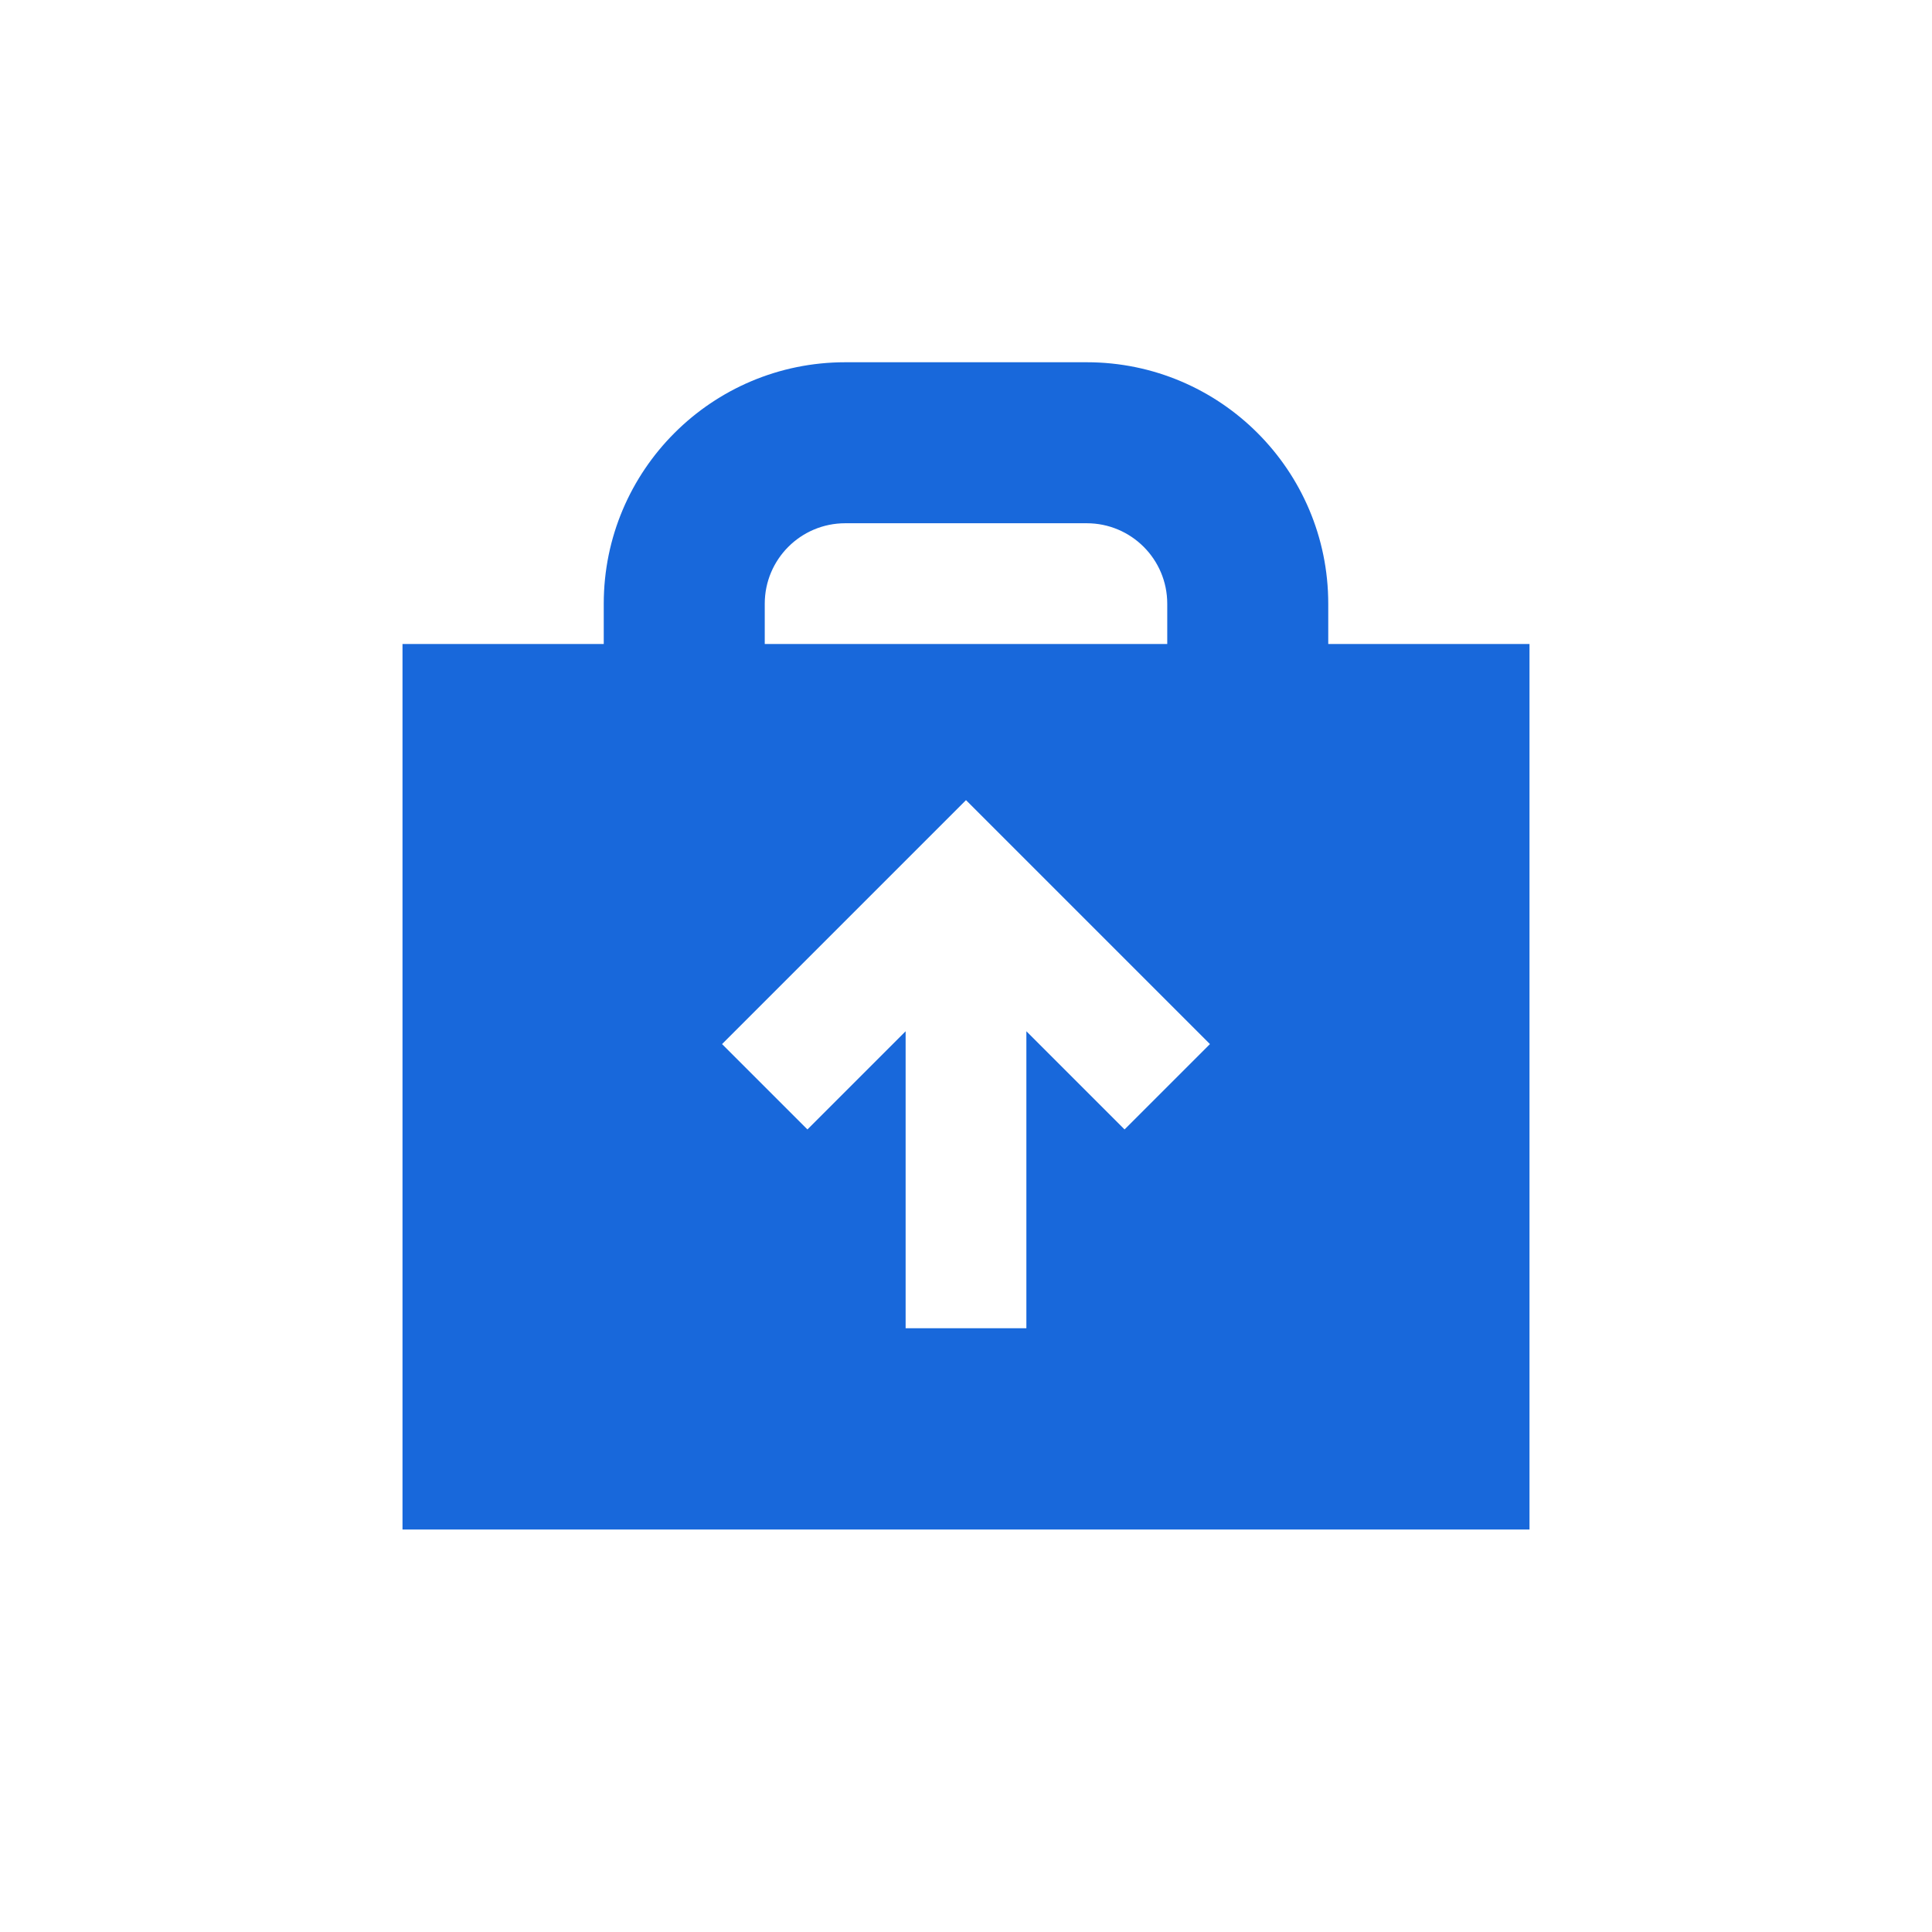<svg width="60" height="60" viewBox="0 0 60 60" fill="none" xmlns="http://www.w3.org/2000/svg">
<g clip-path="url(#clip0_114_9747)">
<path fill-rule="evenodd" clip-rule="evenodd" d="M18.75 18.75C18.75 14.608 22.108 11.25 26.25 11.25H33.75C37.892 11.25 41.25 14.608 41.25 18.75V20H47.5V47.5H12.5V20H18.75V18.75ZM36.25 18.75V20H23.75V18.75C23.75 17.369 24.869 16.25 26.25 16.25H33.75C35.131 16.25 36.25 17.369 36.25 18.75ZM30 24.849L37.576 32.425L34.924 35.076L31.875 32.027V41.25H28.125V32.027L25.076 35.076L22.424 32.425L30 24.849Z" fill="#1868DB"/>
</g>
<defs>
<clipPath id="clip0_114_9747">
<rect width="60" height="60" fill="white"/>
</clipPath>
</defs>
</svg>
